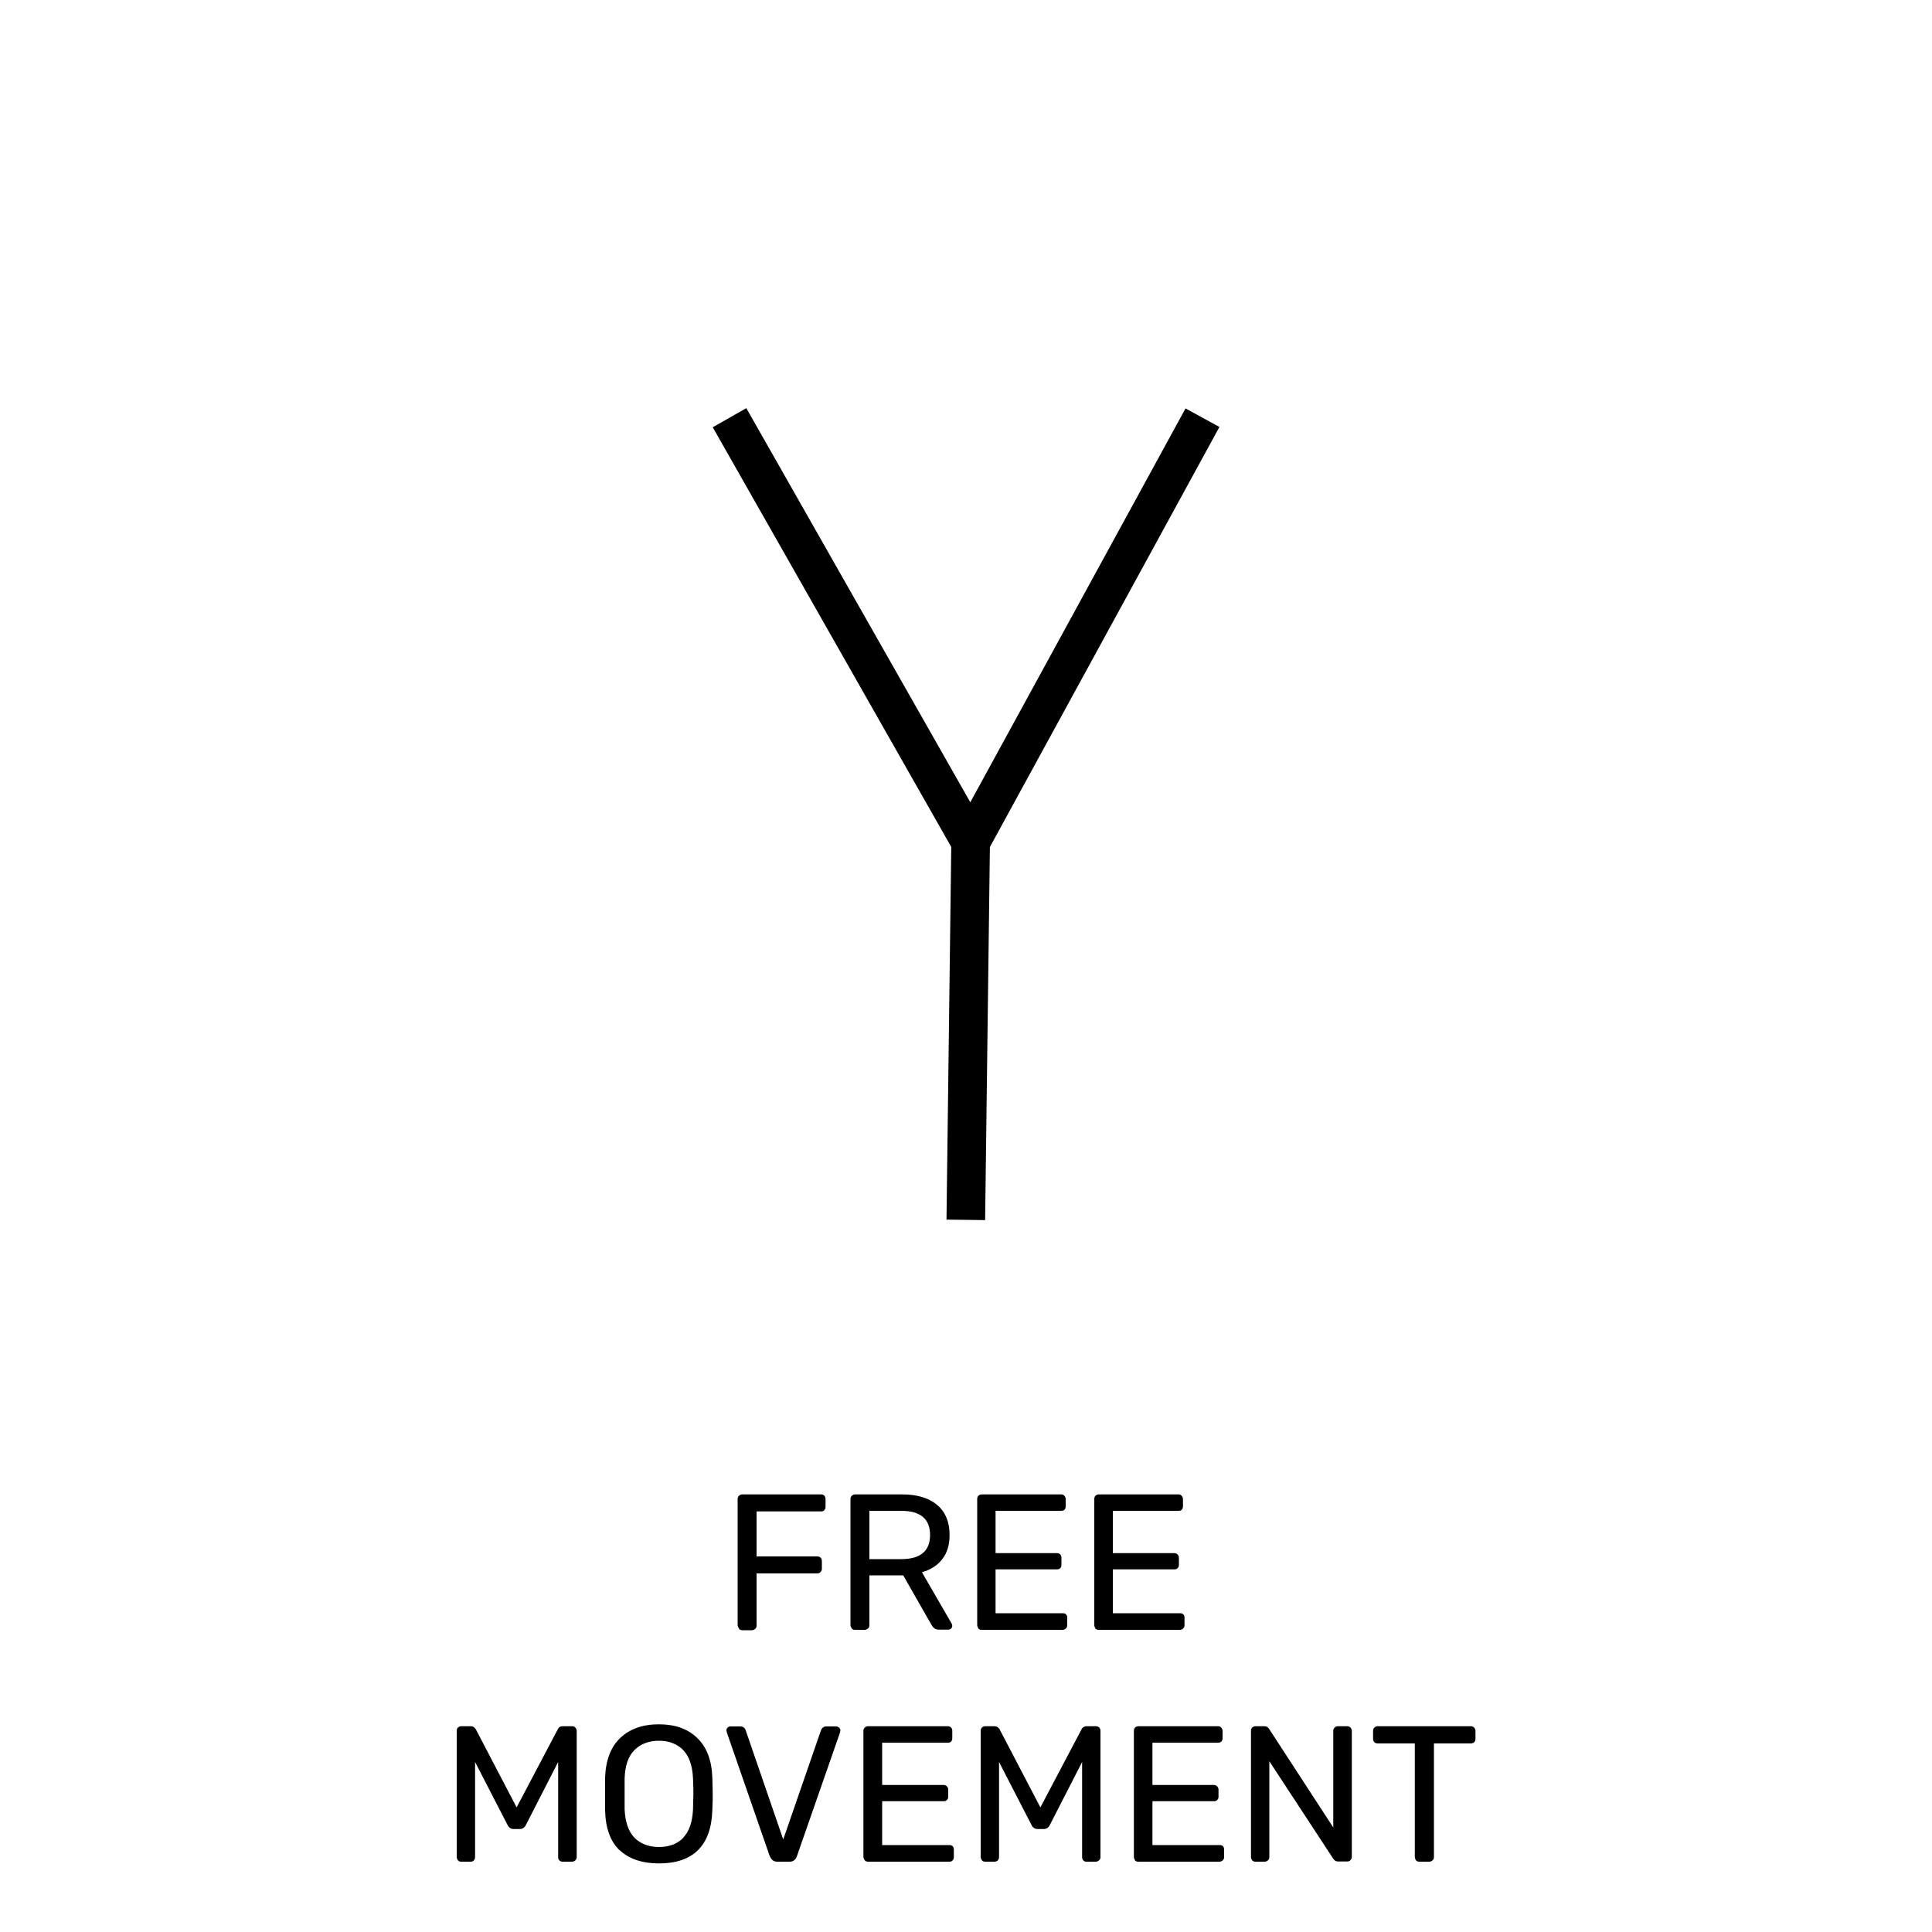 <?xml version="1.0" encoding="UTF-8"?>
<svg id="Layer_1" data-name="Layer 1" xmlns="http://www.w3.org/2000/svg" width="100" height="100" viewBox="0 0 100 100">
  <g>
    <path d="m38.25,84.29s-.07-.1-.07-.17v-6.53c0-.07.02-.13.07-.17.04-.04.1-.07.17-.07h4.08c.07,0,.13.02.17.07s.06.1.06.17v.4c0,.07-.02.12-.06.17s-.1.07-.17.07h-3.34v2.33h3.14c.07,0,.13.02.17.06.04.04.07.1.07.18v.4c0,.07-.02.12-.07.17-.05.04-.1.07-.17.07h-3.14v2.7c0,.07-.02.12-.07.17-.05.04-.1.07-.17.07h-.5c-.07,0-.12-.02-.17-.07Z"/>
    <path d="m44.09,84.29s-.07-.1-.07-.17v-6.53c0-.07.02-.13.07-.17.04-.04.1-.07.17-.07h2.44c.77,0,1.37.18,1.8.54.43.36.65.88.65,1.56,0,.51-.12.92-.38,1.25-.25.33-.6.55-1.05.68l1.54,2.66s.03.08.03.11c0,.05-.02.1-.06.14-.04.04-.09.06-.15.06h-.48c-.1,0-.18-.02-.24-.07-.06-.05-.11-.11-.16-.2l-1.45-2.54h-1.75v2.58c0,.07-.02.12-.07.17-.05.04-.1.07-.17.07h-.51c-.07,0-.12-.02-.17-.07Zm2.56-3.59c.99,0,1.49-.42,1.49-1.25s-.5-1.25-1.49-1.25h-1.65v2.5h1.65Z"/>
    <path d="m50.64,84.29s-.06-.1-.06-.17v-6.53c0-.07.02-.13.06-.17.04-.04.1-.07.16-.07h4.13c.07,0,.12.02.16.07.04.04.07.1.07.17v.38c0,.07-.02.12-.06.17-.04.04-.1.06-.17.06h-3.4v2.19h3.18c.07,0,.12.02.17.07.04.04.06.1.06.17v.37c0,.07-.02.12-.06.17-.04.04-.1.06-.17.06h-3.18v2.27h3.48c.07,0,.13.02.17.06.04.04.06.1.06.17v.39c0,.07-.02.12-.07.17-.04.04-.1.07-.16.07h-4.21c-.07,0-.12-.02-.16-.07Z"/>
    <path d="m56.7,84.29s-.06-.1-.06-.17v-6.53c0-.07.02-.13.06-.17s.1-.07.17-.07h4.13c.07,0,.12.02.16.07.04.04.07.1.07.17v.38c0,.07-.02.12-.06.17s-.1.06-.17.06h-3.4v2.19h3.18c.07,0,.12.02.17.07.04.04.07.1.07.17v.37c0,.07-.02.12-.07.17s-.1.06-.17.06h-3.18v2.27h3.48c.07,0,.13.02.17.06.04.04.06.1.06.17v.39c0,.07-.02.12-.07.17-.04.04-.1.07-.17.07h-4.21c-.07,0-.12-.02-.17-.07Z"/>
    <path d="m23.7,96.29s-.06-.1-.06-.17v-6.53c0-.07.02-.13.06-.17s.1-.07.17-.07h.5c.11,0,.19.05.26.16l2.11,4.04,2.13-4.04s.04-.08.08-.11c.04-.03.1-.05.17-.05h.49c.07,0,.13.02.17.07.04.04.07.1.07.17v6.53c0,.07-.02.12-.07.17-.05.04-.1.07-.17.07h-.49c-.07,0-.12-.02-.17-.07s-.06-.1-.06-.17v-4.92l-1.67,3.26c-.07.14-.17.21-.32.21h-.31c-.15,0-.25-.07-.32-.21l-1.68-3.26v4.92c0,.07-.02.12-.06.17s-.1.07-.17.07h-.49c-.07,0-.12-.02-.17-.07Z"/>
    <path d="m32.07,95.77c-.48-.46-.73-1.15-.75-2.07,0-.2,0-.48,0-.85s0-.65,0-.84c.03-.9.29-1.58.78-2.05.49-.47,1.16-.71,2-.71s1.5.23,1.99.71c.49.47.75,1.15.78,2.05.01.39.02.67.02.84s0,.45-.02.85c-.03.92-.28,1.61-.75,2.07s-1.15.68-2.01.68-1.55-.23-2.03-.68Zm3.29-.65c.31-.32.48-.81.51-1.47.01-.4.02-.67.02-.8,0-.15,0-.41-.02-.8-.03-.66-.2-1.15-.51-1.47-.32-.32-.74-.48-1.25-.48s-.95.16-1.27.48c-.32.32-.49.81-.51,1.47,0,.19,0,.46,0,.8s0,.6,0,.8c.03.66.2,1.15.51,1.47.32.32.74.48,1.27.48s.95-.16,1.26-.48Z"/>
    <path d="m39.85,96.1l-2.23-6.43-.02-.11c0-.05.02-.1.06-.14s.09-.06.14-.06h.52c.13,0,.22.06.27.18l1.95,5.67,1.96-5.67s.04-.08.09-.12.1-.06.17-.06h.52c.05,0,.1.02.15.06.04.04.07.09.07.14l-.02.11-2.24,6.43c-.07.17-.19.26-.36.26h-.65c-.18,0-.3-.09-.37-.26Z"/>
    <path d="m44.76,96.29s-.07-.1-.07-.17v-6.53c0-.07.02-.13.07-.17.04-.04.1-.07.17-.07h4.13c.07,0,.12.02.17.07s.06.1.06.17v.38c0,.07-.02.12-.06.17s-.1.06-.17.06h-3.4v2.19h3.18c.07,0,.12.02.17.07.04.04.07.1.07.17v.37c0,.07-.02.12-.07.17s-.1.06-.17.06h-3.18v2.27h3.48c.07,0,.13.02.17.06s.06.1.06.17v.39c0,.07-.02.12-.06.17s-.1.07-.17.07h-4.21c-.07,0-.12-.02-.17-.07Z"/>
    <path d="m50.82,96.29s-.06-.1-.06-.17v-6.53c0-.07.02-.13.06-.17.04-.04.1-.07.16-.07h.5c.11,0,.19.05.26.16l2.11,4.04,2.13-4.04s.04-.08.09-.11.1-.05.16-.05h.49c.07,0,.13.02.18.07.04.04.06.1.06.17v6.53c0,.07-.02.12-.07.17-.05.04-.1.07-.17.07h-.49c-.07,0-.12-.02-.16-.07-.04-.04-.06-.1-.06-.17v-4.92l-1.67,3.26c-.07.14-.17.21-.32.21h-.31c-.15,0-.25-.07-.32-.21l-1.68-3.26v4.92c0,.07-.02.12-.06.17-.04.04-.1.07-.17.07h-.49c-.07,0-.12-.02-.16-.07Z"/>
    <path d="m58.75,96.29s-.06-.1-.06-.17v-6.53c0-.07.02-.13.06-.17s.1-.07.17-.07h4.13c.07,0,.12.02.16.07.04.04.07.1.07.17v.38c0,.07-.02.12-.06.17-.04.04-.1.06-.17.06h-3.4v2.19h3.18c.07,0,.12.02.17.07.04.04.07.1.07.17v.37c0,.07-.02.12-.07.17s-.1.06-.17.06h-3.18v2.27h3.48c.07,0,.13.02.17.06.04.04.06.1.06.17v.39c0,.07-.02.12-.07.17-.04.04-.1.07-.17.07h-4.21c-.07,0-.12-.02-.17-.07Z"/>
    <path d="m64.81,96.29s-.06-.1-.06-.17v-6.53c0-.07.02-.13.06-.17s.1-.07.17-.07h.46c.12,0,.2.05.25.14l3.32,5.1v-5c0-.07.02-.13.07-.17.04-.04.1-.07.17-.07h.48c.07,0,.13.02.17.07.04.04.07.1.07.17v6.52c0,.07-.02.12-.07.17-.04.05-.1.07-.17.07h-.48c-.1,0-.18-.05-.24-.14l-3.31-5.05v4.96c0,.07-.02.12-.07.17-.05.04-.1.07-.17.07h-.48c-.07,0-.12-.02-.17-.07Z"/>
    <path d="m73.29,96.29s-.06-.1-.06-.17v-5.88h-1.92c-.07,0-.12-.02-.17-.06-.04-.04-.07-.1-.07-.17v-.42c0-.07.02-.12.07-.17.04-.05.1-.07.17-.07h4.82c.07,0,.13.02.17.07.04.04.07.1.07.17v.42c0,.07-.02.12-.07.17-.05.04-.1.06-.17.06h-1.91v5.88c0,.07-.02.12-.07.17-.05.04-.1.07-.17.07h-.52c-.07,0-.12-.02-.17-.07Z"/>
  </g>
  <polyline points="37.76 21.62 50.24 43.58 49.99 63.14 50.24 43.58 62.24 21.62" fill="none" stroke="#000" stroke-miterlimit="10" stroke-width="2"/>
</svg>